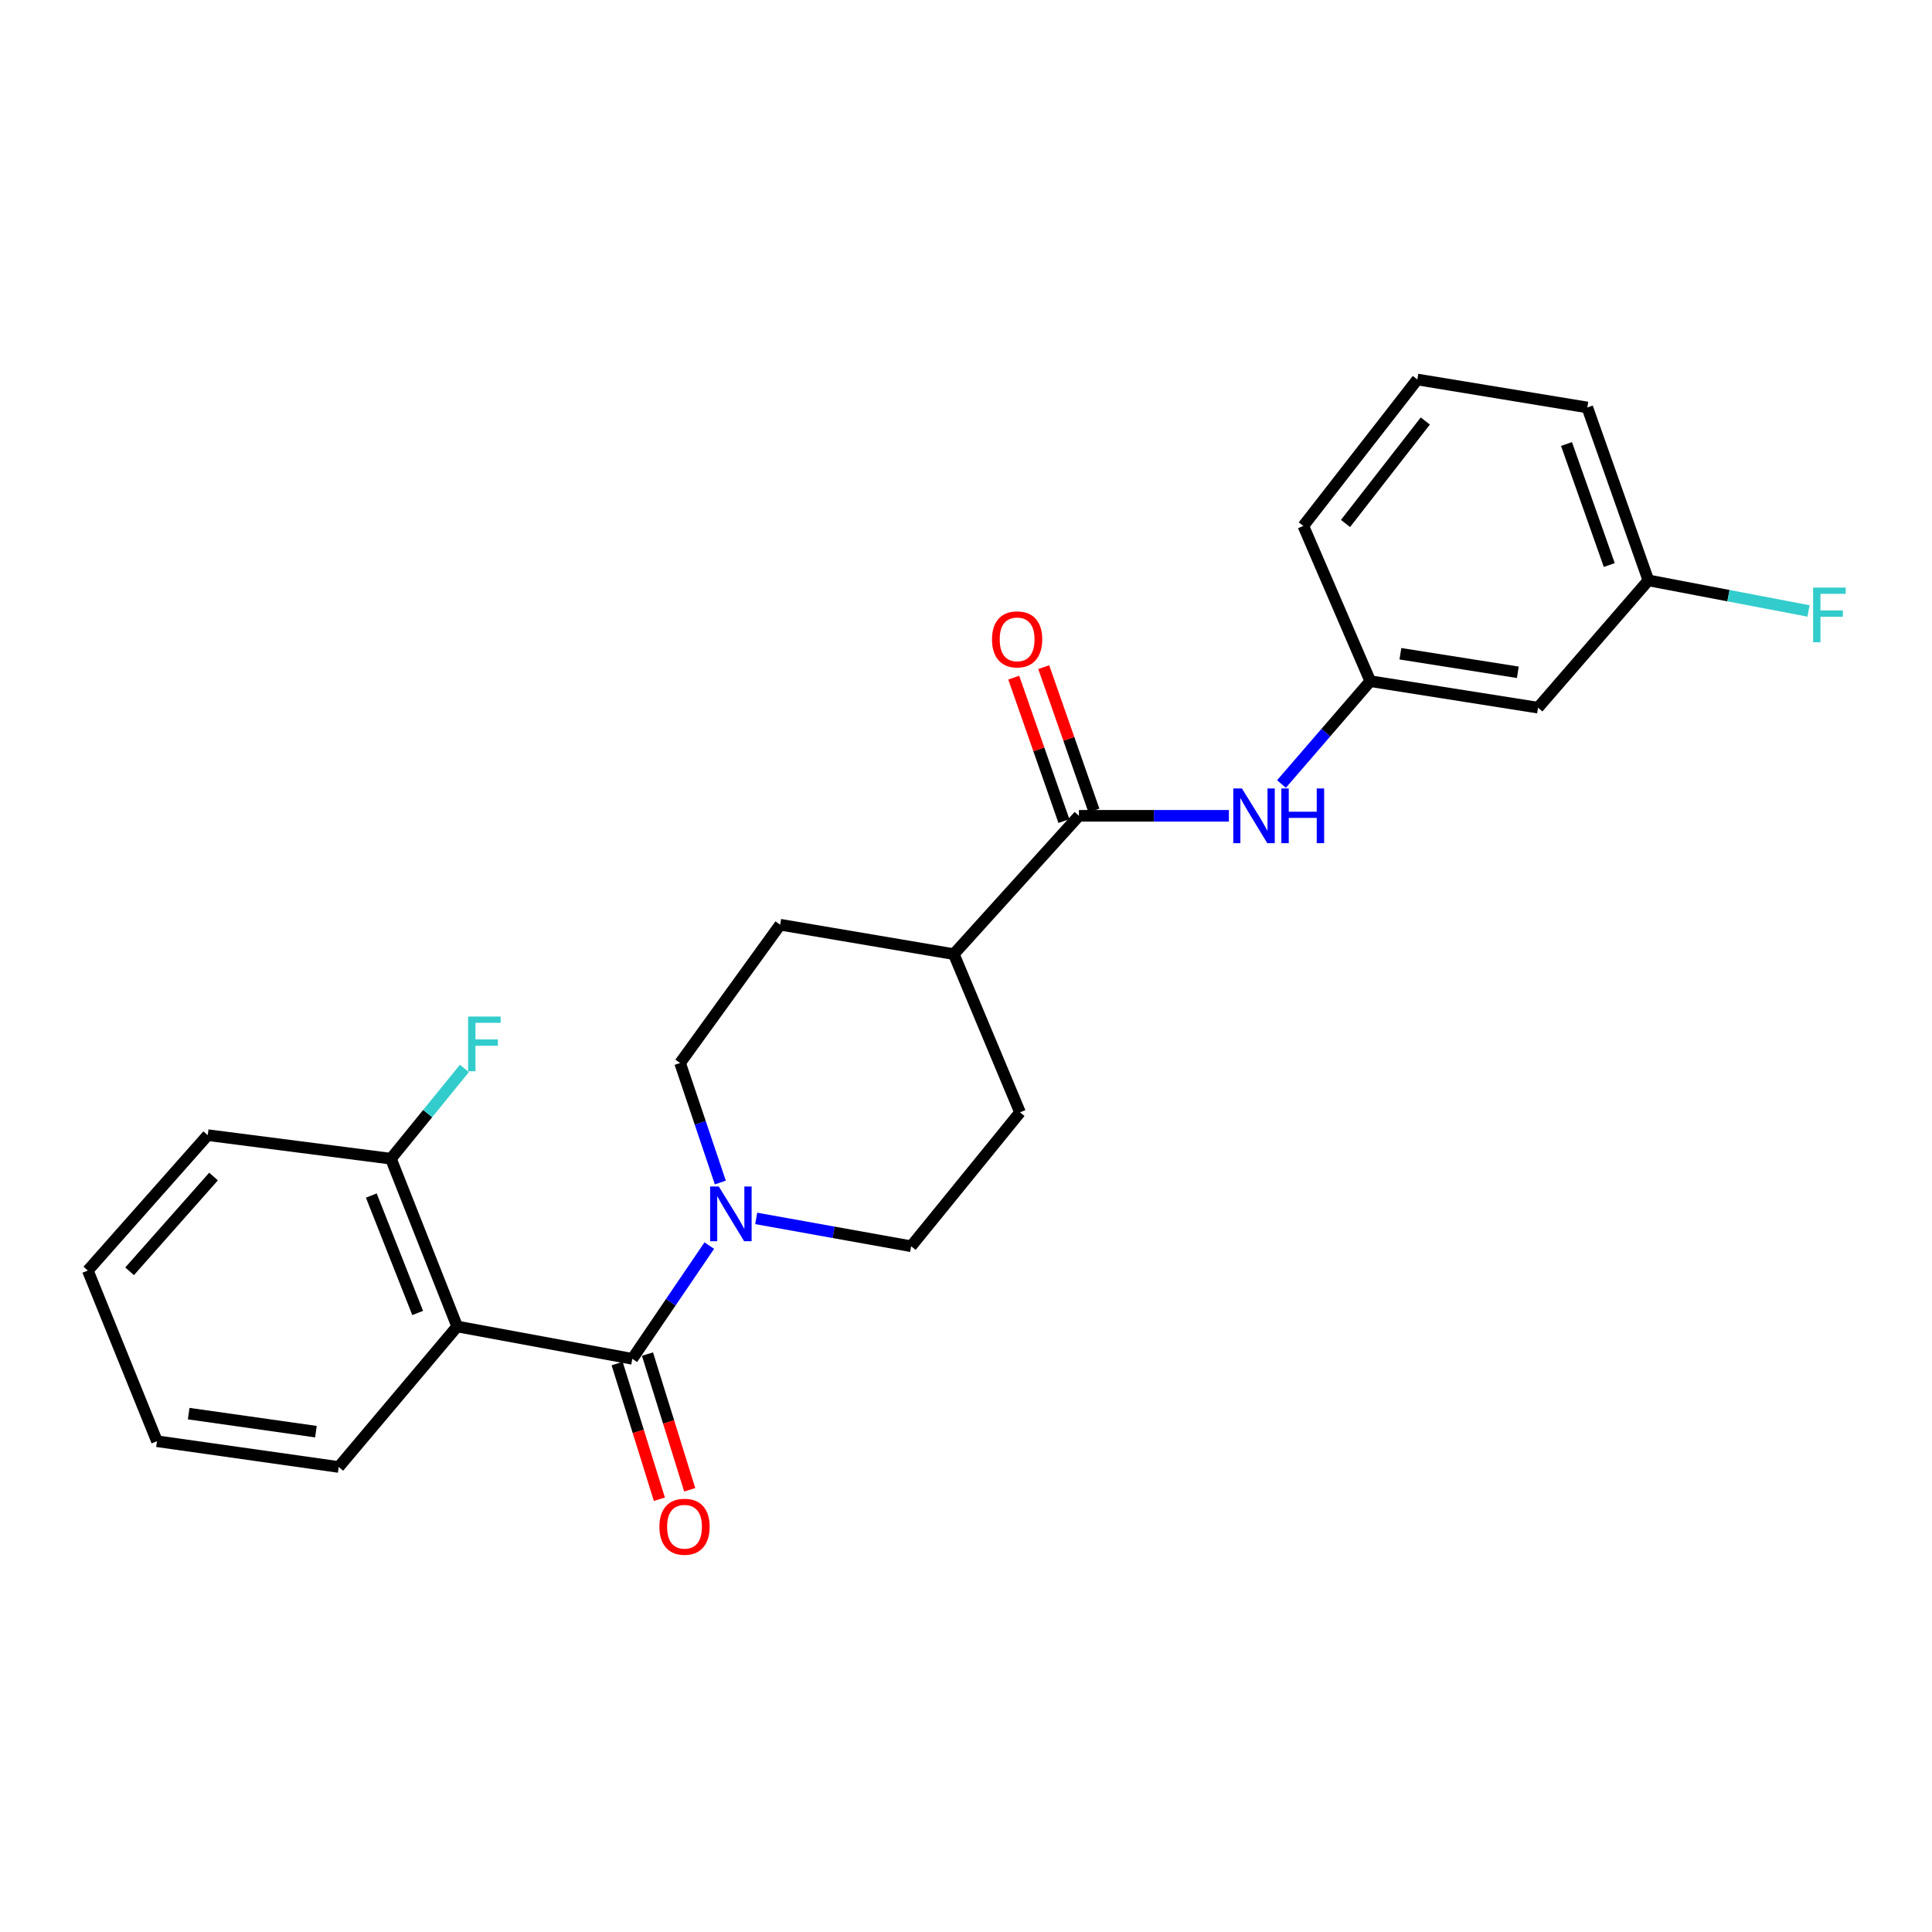 <?xml version='1.0' encoding='iso-8859-1'?>
<svg version='1.1' baseProfile='full'
              xmlns='http://www.w3.org/2000/svg'
                      xmlns:rdkit='http://www.rdkit.org/xml'
                      xmlns:xlink='http://www.w3.org/1999/xlink'
                  xml:space='preserve'
width='1000px' height='1000px' viewBox='0 0 1000 1000'>
<!-- END OF HEADER -->
<rect style='opacity:1.0;fill:#FFFFFF;stroke:none' width='1000' height='1000' x='0' y='0'> </rect>
<path class='bond-0' d='M 327.284,703.324 L 236.634,686.582' style='fill:none;fill-rule:evenodd;stroke:#000000;stroke-width:6px;stroke-linecap:butt;stroke-linejoin:miter;stroke-opacity:1' />
<path class='bond-1' d='M 327.284,703.324 L 347.206,674.023' style='fill:none;fill-rule:evenodd;stroke:#000000;stroke-width:6px;stroke-linecap:butt;stroke-linejoin:miter;stroke-opacity:1' />
<path class='bond-1' d='M 347.206,674.023 L 367.128,644.721' style='fill:none;fill-rule:evenodd;stroke:#0000FF;stroke-width:6px;stroke-linecap:butt;stroke-linejoin:miter;stroke-opacity:1' />
<path class='bond-5' d='M 319.43,705.769 L 330.36,740.887' style='fill:none;fill-rule:evenodd;stroke:#000000;stroke-width:6px;stroke-linecap:butt;stroke-linejoin:miter;stroke-opacity:1' />
<path class='bond-5' d='M 330.36,740.887 L 341.29,776.005' style='fill:none;fill-rule:evenodd;stroke:#FF0000;stroke-width:6px;stroke-linecap:butt;stroke-linejoin:miter;stroke-opacity:1' />
<path class='bond-5' d='M 335.137,700.88 L 346.067,735.998' style='fill:none;fill-rule:evenodd;stroke:#000000;stroke-width:6px;stroke-linecap:butt;stroke-linejoin:miter;stroke-opacity:1' />
<path class='bond-5' d='M 346.067,735.998 L 356.997,771.117' style='fill:none;fill-rule:evenodd;stroke:#FF0000;stroke-width:6px;stroke-linecap:butt;stroke-linejoin:miter;stroke-opacity:1' />
<path class='bond-4' d='M 236.634,686.582 L 202.344,599.743' style='fill:none;fill-rule:evenodd;stroke:#000000;stroke-width:6px;stroke-linecap:butt;stroke-linejoin:miter;stroke-opacity:1' />
<path class='bond-4' d='M 216.19,679.598 L 192.187,618.81' style='fill:none;fill-rule:evenodd;stroke:#000000;stroke-width:6px;stroke-linecap:butt;stroke-linejoin:miter;stroke-opacity:1' />
<path class='bond-16' d='M 236.634,686.582 L 175.32,759.31' style='fill:none;fill-rule:evenodd;stroke:#000000;stroke-width:6px;stroke-linecap:butt;stroke-linejoin:miter;stroke-opacity:1' />
<path class='bond-7' d='M 372.838,612.074 L 362.426,581.146' style='fill:none;fill-rule:evenodd;stroke:#0000FF;stroke-width:6px;stroke-linecap:butt;stroke-linejoin:miter;stroke-opacity:1' />
<path class='bond-7' d='M 362.426,581.146 L 352.014,550.218' style='fill:none;fill-rule:evenodd;stroke:#000000;stroke-width:6px;stroke-linecap:butt;stroke-linejoin:miter;stroke-opacity:1' />
<path class='bond-8' d='M 391.408,630.648 L 431.508,637.851' style='fill:none;fill-rule:evenodd;stroke:#0000FF;stroke-width:6px;stroke-linecap:butt;stroke-linejoin:miter;stroke-opacity:1' />
<path class='bond-8' d='M 431.508,637.851 L 471.607,645.054' style='fill:none;fill-rule:evenodd;stroke:#000000;stroke-width:6px;stroke-linecap:butt;stroke-linejoin:miter;stroke-opacity:1' />
<path class='bond-2' d='M 558.446,422.263 L 493.696,493.858' style='fill:none;fill-rule:evenodd;stroke:#000000;stroke-width:6px;stroke-linecap:butt;stroke-linejoin:miter;stroke-opacity:1' />
<path class='bond-3' d='M 558.446,422.263 L 597.259,422.263' style='fill:none;fill-rule:evenodd;stroke:#000000;stroke-width:6px;stroke-linecap:butt;stroke-linejoin:miter;stroke-opacity:1' />
<path class='bond-3' d='M 597.259,422.263 L 636.072,422.263' style='fill:none;fill-rule:evenodd;stroke:#0000FF;stroke-width:6px;stroke-linecap:butt;stroke-linejoin:miter;stroke-opacity:1' />
<path class='bond-10' d='M 566.21,419.546 L 553.223,382.432' style='fill:none;fill-rule:evenodd;stroke:#000000;stroke-width:6px;stroke-linecap:butt;stroke-linejoin:miter;stroke-opacity:1' />
<path class='bond-10' d='M 553.223,382.432 L 540.235,345.319' style='fill:none;fill-rule:evenodd;stroke:#FF0000;stroke-width:6px;stroke-linecap:butt;stroke-linejoin:miter;stroke-opacity:1' />
<path class='bond-10' d='M 550.683,424.98 L 537.696,387.866' style='fill:none;fill-rule:evenodd;stroke:#000000;stroke-width:6px;stroke-linecap:butt;stroke-linejoin:miter;stroke-opacity:1' />
<path class='bond-10' d='M 537.696,387.866 L 524.708,350.752' style='fill:none;fill-rule:evenodd;stroke:#FF0000;stroke-width:6px;stroke-linecap:butt;stroke-linejoin:miter;stroke-opacity:1' />
<path class='bond-9' d='M 663.291,405.801 L 686.27,379.185' style='fill:none;fill-rule:evenodd;stroke:#0000FF;stroke-width:6px;stroke-linecap:butt;stroke-linejoin:miter;stroke-opacity:1' />
<path class='bond-9' d='M 686.27,379.185 L 709.249,352.569' style='fill:none;fill-rule:evenodd;stroke:#000000;stroke-width:6px;stroke-linecap:butt;stroke-linejoin:miter;stroke-opacity:1' />
<path class='bond-15' d='M 202.344,599.743 L 221.363,576.38' style='fill:none;fill-rule:evenodd;stroke:#000000;stroke-width:6px;stroke-linecap:butt;stroke-linejoin:miter;stroke-opacity:1' />
<path class='bond-15' d='M 221.363,576.38 L 240.382,553.017' style='fill:none;fill-rule:evenodd;stroke:#33CCCC;stroke-width:6px;stroke-linecap:butt;stroke-linejoin:miter;stroke-opacity:1' />
<path class='bond-20' d='M 202.344,599.743 L 107.527,587.551' style='fill:none;fill-rule:evenodd;stroke:#000000;stroke-width:6px;stroke-linecap:butt;stroke-linejoin:miter;stroke-opacity:1' />
<path class='bond-6' d='M 493.696,493.858 L 527.959,575.744' style='fill:none;fill-rule:evenodd;stroke:#000000;stroke-width:6px;stroke-linecap:butt;stroke-linejoin:miter;stroke-opacity:1' />
<path class='bond-24' d='M 493.696,493.858 L 403.814,478.632' style='fill:none;fill-rule:evenodd;stroke:#000000;stroke-width:6px;stroke-linecap:butt;stroke-linejoin:miter;stroke-opacity:1' />
<path class='bond-12' d='M 352.014,550.218 L 403.814,478.632' style='fill:none;fill-rule:evenodd;stroke:#000000;stroke-width:6px;stroke-linecap:butt;stroke-linejoin:miter;stroke-opacity:1' />
<path class='bond-13' d='M 471.607,645.054 L 527.959,575.744' style='fill:none;fill-rule:evenodd;stroke:#000000;stroke-width:6px;stroke-linecap:butt;stroke-linejoin:miter;stroke-opacity:1' />
<path class='bond-11' d='M 709.249,352.569 L 796.079,366.286' style='fill:none;fill-rule:evenodd;stroke:#000000;stroke-width:6px;stroke-linecap:butt;stroke-linejoin:miter;stroke-opacity:1' />
<path class='bond-11' d='M 724.841,338.378 L 785.622,347.98' style='fill:none;fill-rule:evenodd;stroke:#000000;stroke-width:6px;stroke-linecap:butt;stroke-linejoin:miter;stroke-opacity:1' />
<path class='bond-19' d='M 709.249,352.569 L 674.603,272.218' style='fill:none;fill-rule:evenodd;stroke:#000000;stroke-width:6px;stroke-linecap:butt;stroke-linejoin:miter;stroke-opacity:1' />
<path class='bond-14' d='M 796.079,366.286 L 853.207,300.403' style='fill:none;fill-rule:evenodd;stroke:#000000;stroke-width:6px;stroke-linecap:butt;stroke-linejoin:miter;stroke-opacity:1' />
<path class='bond-17' d='M 853.207,300.403 L 894.647,308.314' style='fill:none;fill-rule:evenodd;stroke:#000000;stroke-width:6px;stroke-linecap:butt;stroke-linejoin:miter;stroke-opacity:1' />
<path class='bond-17' d='M 894.647,308.314 L 936.087,316.226' style='fill:none;fill-rule:evenodd;stroke:#33CCCC;stroke-width:6px;stroke-linecap:butt;stroke-linejoin:miter;stroke-opacity:1' />
<path class='bond-26' d='M 853.207,300.403 L 821.586,210.905' style='fill:none;fill-rule:evenodd;stroke:#000000;stroke-width:6px;stroke-linecap:butt;stroke-linejoin:miter;stroke-opacity:1' />
<path class='bond-26' d='M 832.954,292.458 L 810.819,229.81' style='fill:none;fill-rule:evenodd;stroke:#000000;stroke-width:6px;stroke-linecap:butt;stroke-linejoin:miter;stroke-opacity:1' />
<path class='bond-22' d='M 175.32,759.31 L 81.243,745.976' style='fill:none;fill-rule:evenodd;stroke:#000000;stroke-width:6px;stroke-linecap:butt;stroke-linejoin:miter;stroke-opacity:1' />
<path class='bond-22' d='M 163.517,741.023 L 97.663,731.689' style='fill:none;fill-rule:evenodd;stroke:#000000;stroke-width:6px;stroke-linecap:butt;stroke-linejoin:miter;stroke-opacity:1' />
<path class='bond-18' d='M 733.614,196.428 L 674.603,272.218' style='fill:none;fill-rule:evenodd;stroke:#000000;stroke-width:6px;stroke-linecap:butt;stroke-linejoin:miter;stroke-opacity:1' />
<path class='bond-18' d='M 737.742,217.903 L 696.435,270.956' style='fill:none;fill-rule:evenodd;stroke:#000000;stroke-width:6px;stroke-linecap:butt;stroke-linejoin:miter;stroke-opacity:1' />
<path class='bond-21' d='M 733.614,196.428 L 821.586,210.905' style='fill:none;fill-rule:evenodd;stroke:#000000;stroke-width:6px;stroke-linecap:butt;stroke-linejoin:miter;stroke-opacity:1' />
<path class='bond-25' d='M 107.527,587.551 L 45.455,657.629' style='fill:none;fill-rule:evenodd;stroke:#000000;stroke-width:6px;stroke-linecap:butt;stroke-linejoin:miter;stroke-opacity:1' />
<path class='bond-25' d='M 110.53,608.97 L 67.08,658.025' style='fill:none;fill-rule:evenodd;stroke:#000000;stroke-width:6px;stroke-linecap:butt;stroke-linejoin:miter;stroke-opacity:1' />
<path class='bond-23' d='M 81.243,745.976 L 45.455,657.629' style='fill:none;fill-rule:evenodd;stroke:#000000;stroke-width:6px;stroke-linecap:butt;stroke-linejoin:miter;stroke-opacity:1' />
<path  class='atom-2' d='M 372.038 614.133
L 381.318 629.133
Q 382.238 630.613, 383.718 633.293
Q 385.198 635.973, 385.278 636.133
L 385.278 614.133
L 389.038 614.133
L 389.038 642.453
L 385.158 642.453
L 375.198 626.053
Q 374.038 624.133, 372.798 621.933
Q 371.598 619.733, 371.238 619.053
L 371.238 642.453
L 367.558 642.453
L 367.558 614.133
L 372.038 614.133
' fill='#0000FF'/>
<path  class='atom-4' d='M 642.818 408.103
L 652.098 423.103
Q 653.018 424.583, 654.498 427.263
Q 655.978 429.943, 656.058 430.103
L 656.058 408.103
L 659.818 408.103
L 659.818 436.423
L 655.938 436.423
L 645.978 420.023
Q 644.818 418.103, 643.578 415.903
Q 642.378 413.703, 642.018 413.023
L 642.018 436.423
L 638.338 436.423
L 638.338 408.103
L 642.818 408.103
' fill='#0000FF'/>
<path  class='atom-4' d='M 663.218 408.103
L 667.058 408.103
L 667.058 420.143
L 681.538 420.143
L 681.538 408.103
L 685.378 408.103
L 685.378 436.423
L 681.538 436.423
L 681.538 423.343
L 667.058 423.343
L 667.058 436.423
L 663.218 436.423
L 663.218 408.103
' fill='#0000FF'/>
<path  class='atom-6' d='M 341.308 790.234
Q 341.308 783.434, 344.668 779.634
Q 348.028 775.834, 354.308 775.834
Q 360.588 775.834, 363.948 779.634
Q 367.308 783.434, 367.308 790.234
Q 367.308 797.114, 363.908 801.034
Q 360.508 804.914, 354.308 804.914
Q 348.068 804.914, 344.668 801.034
Q 341.308 797.154, 341.308 790.234
M 354.308 801.714
Q 358.628 801.714, 360.948 798.834
Q 363.308 795.914, 363.308 790.234
Q 363.308 784.674, 360.948 781.874
Q 358.628 779.034, 354.308 779.034
Q 349.988 779.034, 347.628 781.834
Q 345.308 784.634, 345.308 790.234
Q 345.308 795.954, 347.628 798.834
Q 349.988 801.714, 354.308 801.714
' fill='#FF0000'/>
<path  class='atom-11' d='M 513.46 330.934
Q 513.46 324.134, 516.82 320.334
Q 520.18 316.534, 526.46 316.534
Q 532.74 316.534, 536.1 320.334
Q 539.46 324.134, 539.46 330.934
Q 539.46 337.814, 536.06 341.734
Q 532.66 345.614, 526.46 345.614
Q 520.22 345.614, 516.82 341.734
Q 513.46 337.854, 513.46 330.934
M 526.46 342.414
Q 530.78 342.414, 533.1 339.534
Q 535.46 336.614, 535.46 330.934
Q 535.46 325.374, 533.1 322.574
Q 530.78 319.734, 526.46 319.734
Q 522.14 319.734, 519.78 322.534
Q 517.46 325.334, 517.46 330.934
Q 517.46 336.654, 519.78 339.534
Q 522.14 342.414, 526.46 342.414
' fill='#FF0000'/>
<path  class='atom-16' d='M 242.297 526.161
L 259.137 526.161
L 259.137 529.401
L 246.097 529.401
L 246.097 538.001
L 257.697 538.001
L 257.697 541.281
L 246.097 541.281
L 246.097 554.481
L 242.297 554.481
L 242.297 526.161
' fill='#33CCCC'/>
<path  class='atom-18' d='M 938.471 304.128
L 955.311 304.128
L 955.311 307.368
L 942.271 307.368
L 942.271 315.968
L 953.871 315.968
L 953.871 319.248
L 942.271 319.248
L 942.271 332.448
L 938.471 332.448
L 938.471 304.128
' fill='#33CCCC'/>
</svg>
